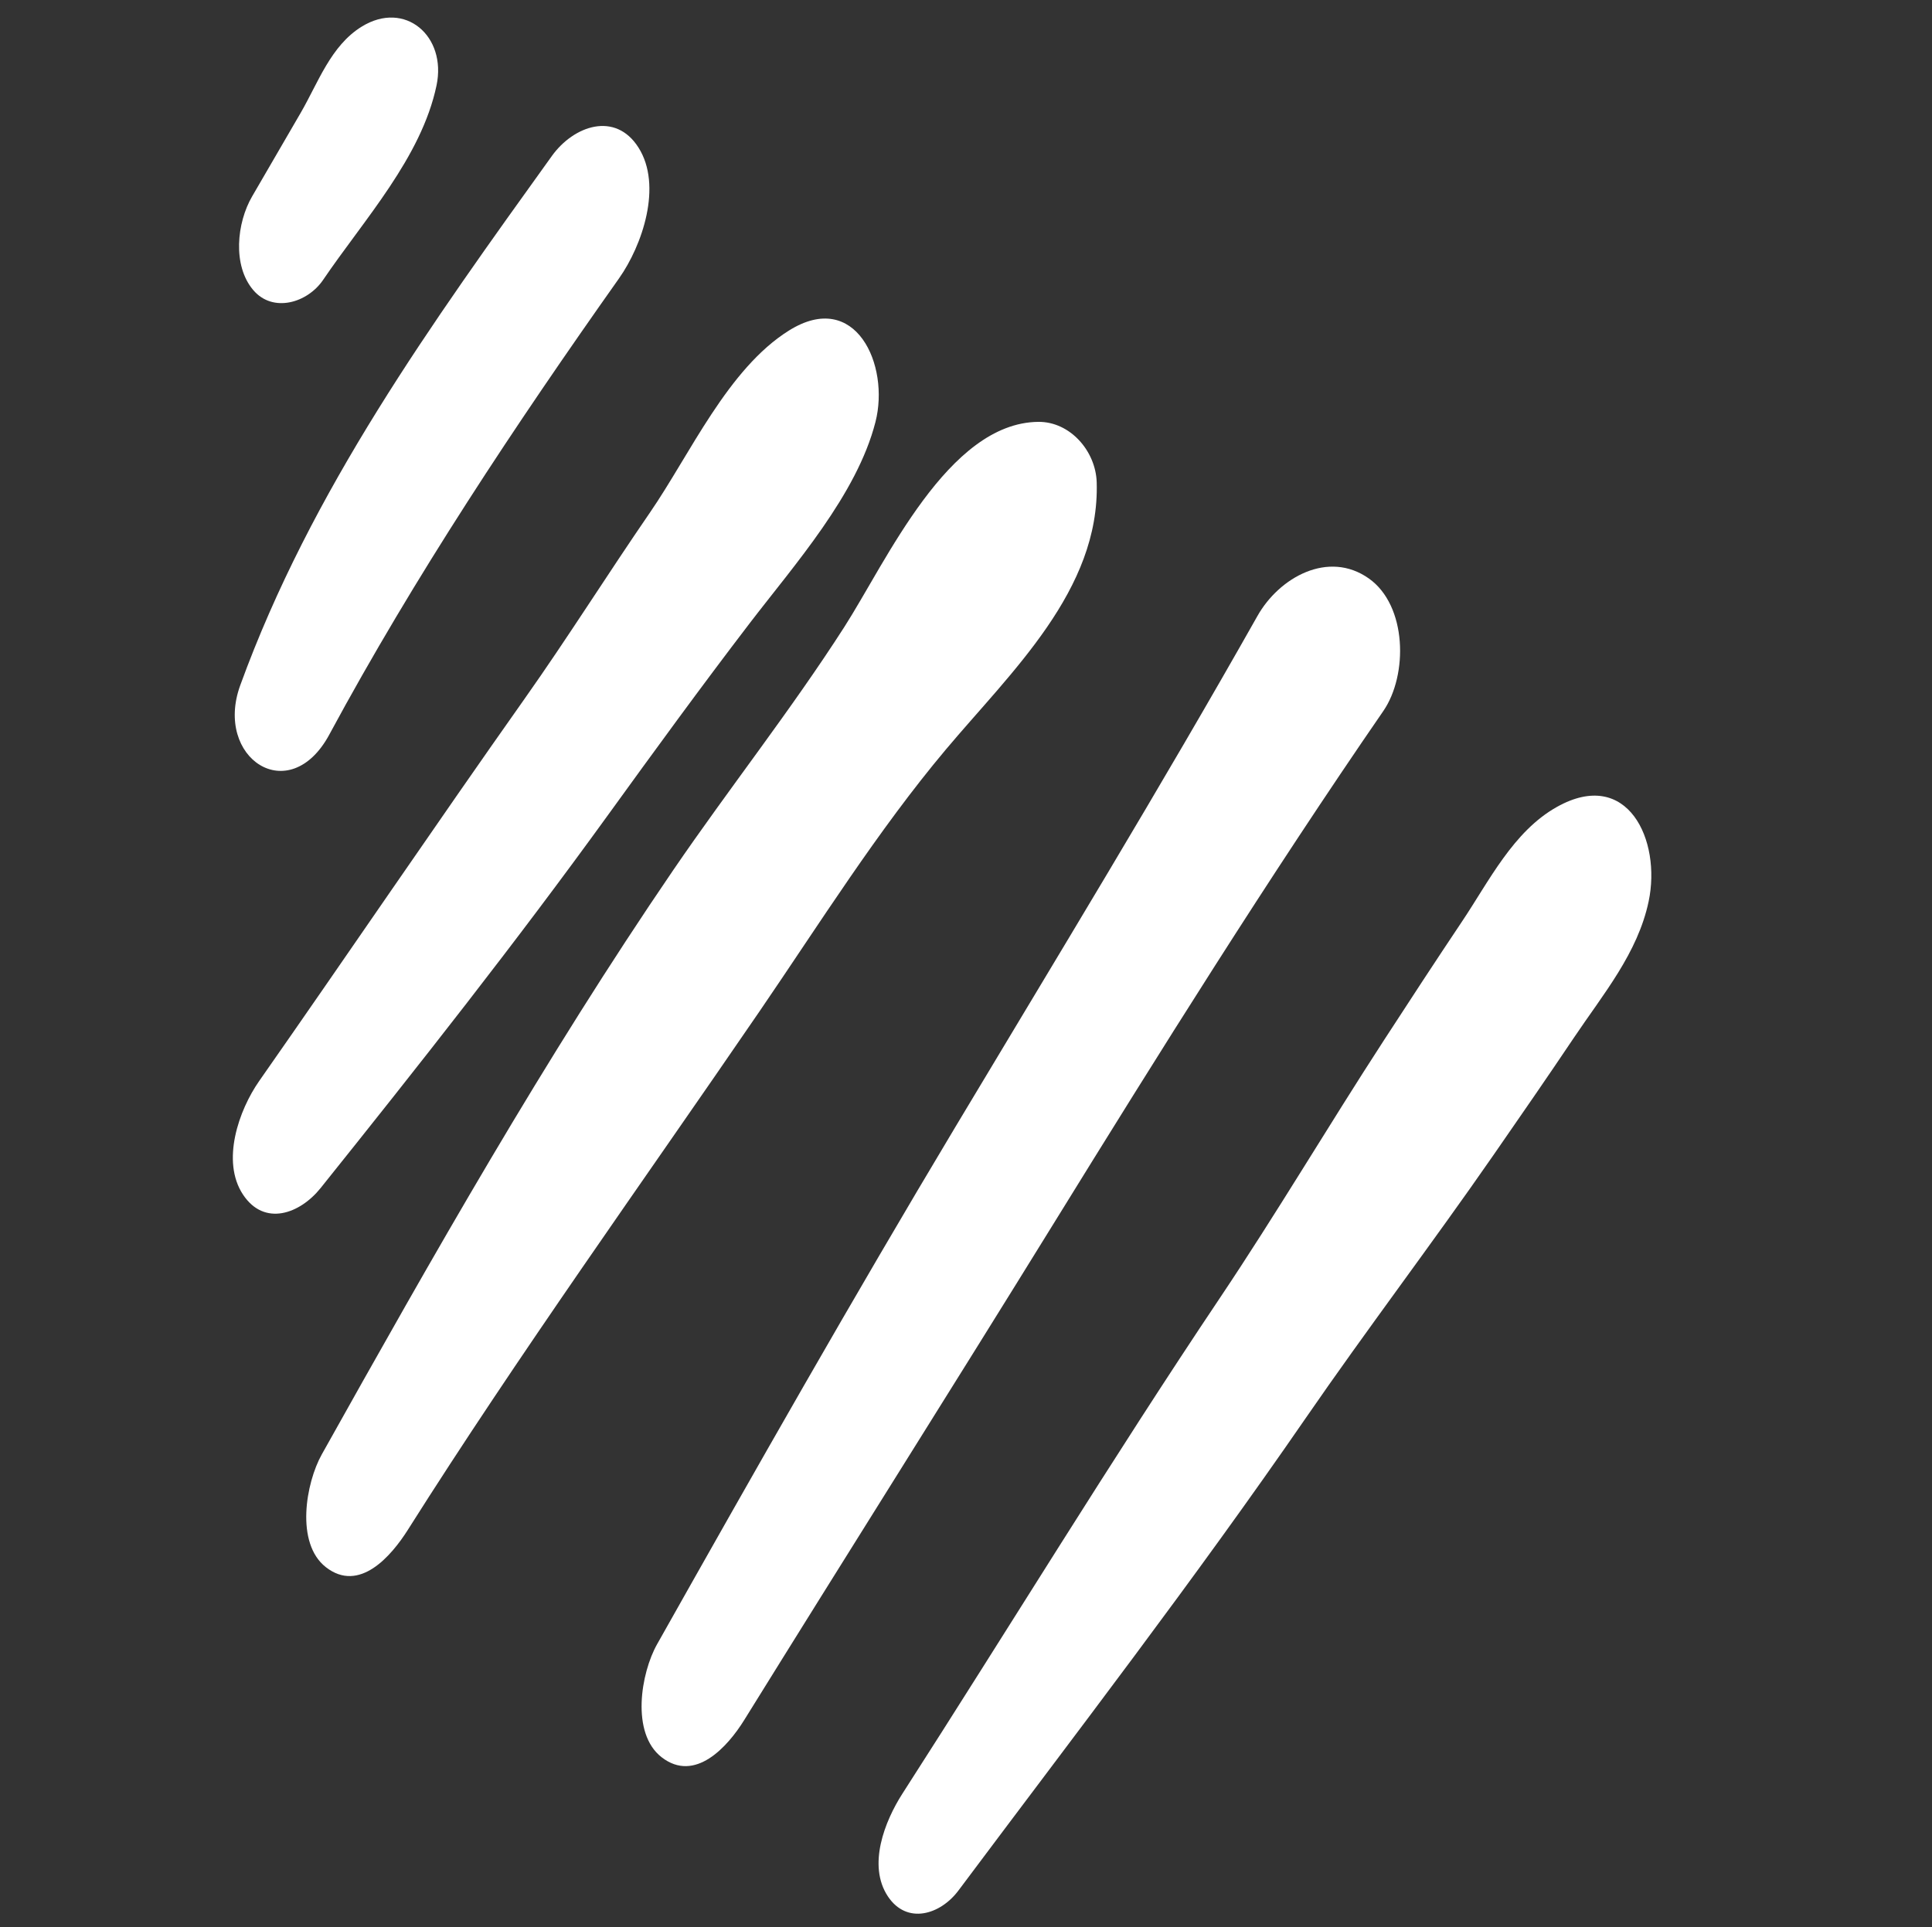 <svg xmlns="http://www.w3.org/2000/svg" width="342.901" height="342.143" viewBox="0 0 342.901 342.143"><rect x="0" y="0" width="342.901" height="342.143" fill="#333333" stroke="none"/><g transform="translate(-146.588 -621.086)"><path d="M26.353,28.34l15.023-8.275c4.746-2.615,9.331-8.7,8.382-14.374C48.872.4,42.685-1.2,38.195.881c-11.778,5.453-26.131,9.642-35.02,19.21C-2.929,26.657.144,36,9.182,35.888c6.455-.081,11.731-4.55,17.171-7.548" transform="translate(237.133 651.849) rotate(149)" fill="#fff"/><path d="M100.7,2.131c-27.564,16.328-56.459,30.032-85.76,42.92C8.377,47.935-.211,55.169,0,63.207c.2,7.644,7.846,9.248,13.96,6.611,33.57-14.472,67.128-28.825,95.793-52.054,10.66-8.638,3.808-23.255-9.06-15.633" transform="translate(292.452 701.442) rotate(149)" fill="#fff"/><path d="M172.516,6.971c-.307-6.837-6.88-8.132-12.407-6.086C133.934,10.572,107.972,20.4,82.293,31.371,69.319,36.914,56.348,42.4,43.279,47.572c-12.27,4.851-28.161,9.8-37.627,19.167C-1.754,74.067-3.5,88.8,10.45,88.554c12.8-.222,26.348-9.779,37.853-15.016,12.019-5.474,23.878-11.494,36.042-16.851,25.2-11.1,50.175-22.685,75.324-33.9,5.751-2.564,13.166-8.7,12.847-15.818" transform="translate(341.19 750.281) rotate(149)" fill="#fff"/><path d="M201.993,2.672C168.927,19.305,134.735,34,101.087,49.419c-17.112,7.842-34.446,16.676-52.263,22.8-17.09,5.871-38.039,10.178-47.4,26.879-2.711,4.84-1.51,11.68,3.373,14.54,13.817,8.1,35.85-7.358,48.289-13.506C68.795,92.362,85.4,86.1,101.343,78.777c36.833-16.938,71.7-36.656,106.854-56.765,5.021-2.871,12.174-11.072,9.683-17.542-2.7-7.006-10.926-4.294-15.887-1.8" transform="translate(393.496 790.91) rotate(149)" fill="#fff"/><path d="M200.334,2.64c-30.715,15.786-61.567,31.308-92.258,47.154C76.1,66.3,43.629,82.856,10.855,97.753,3.792,100.966-2.427,111.632.942,119.261,4.487,127.3,14.477,127.6,21.3,123.728c30.51-17.295,61.778-33.65,92.715-50.16,31.2-16.644,61.923-33.968,92.653-51.434,5.073-2.882,12.149-11.1,9.634-17.6C213.6-2.454,205.33.072,200.334,2.64" transform="translate(451.755 825.508) rotate(149)" fill="#fff"/><path d="M201.08.851c-32.166,13.13-64.366,25.751-96.015,40.134-17.437,7.923-35.186,15-52.609,22.86-7.7,3.473-15.387,6.948-23.033,10.534-8.373,3.927-17.4,7.012-23.79,13.892-7.55,8.128-9.079,22.329,5.327,22.76,8.872.267,17.083-5.086,24.929-8.772,7.6-3.575,15.157-7.238,22.707-10.918,16.283-7.934,32.129-16.52,48.551-24.234,31.552-14.822,62.347-30.967,93.589-46.39,5.165-2.551,11.912-7.684,11.605-14.317C212.058.346,206.067-1.186,201.08.851" transform="translate(489.489 853.86) rotate(149)" fill="#fff"/></g></svg>